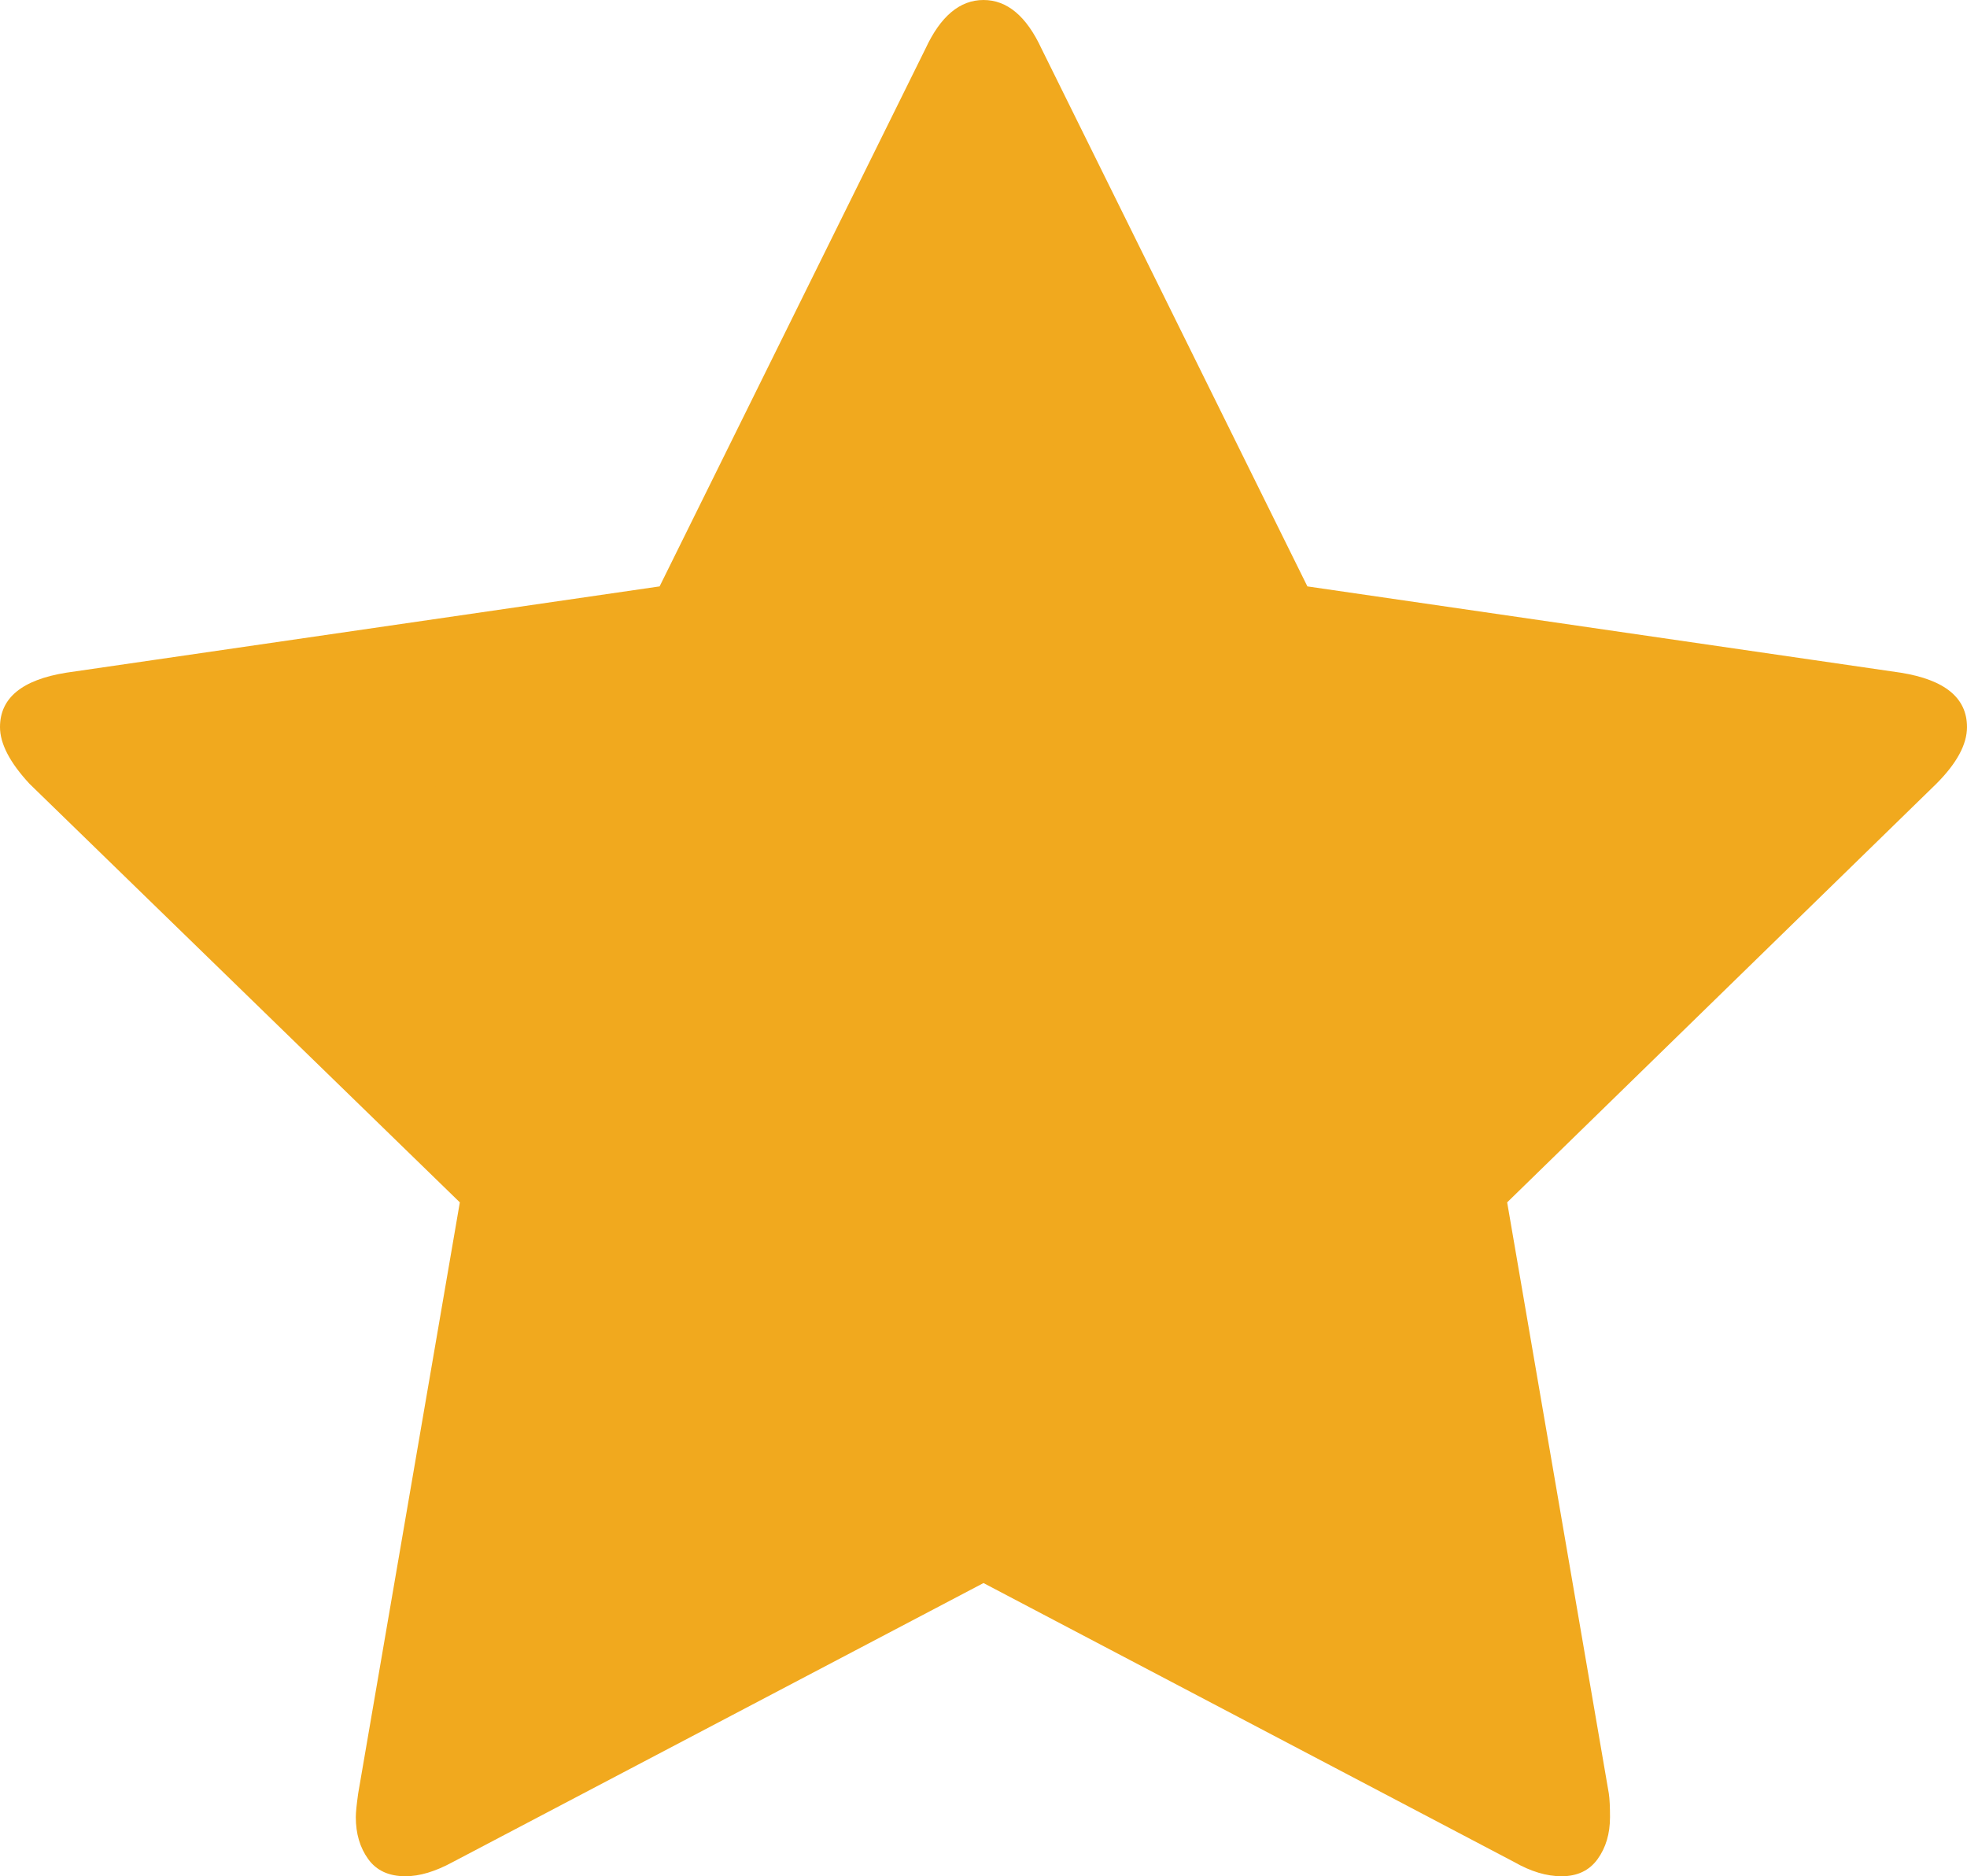<?xml version="1.0" encoding="utf-8"?>
<!-- Generator: Adobe Illustrator 21.1.0, SVG Export Plug-In . SVG Version: 6.00 Build 0)  -->
<svg version="1.1" id="Layer_1" xmlns="http://www.w3.org/2000/svg" xmlns:xlink="http://www.w3.org/1999/xlink" x="0px" y="0px"
	 viewBox="0 0 1664 1587" style="enable-background:new 0 0 1664 1587;" xml:space="preserve">
<style type="text/css">
	.st0{fill:#F1A91E;}
</style>
<g>
	<polygon class="st0" points="832,1259.9 377.1,1499 464.2,992.5 95.6,634 604.5,560 832,99.8 1059.5,560 1567.6,633.9 
		1199.8,992.6 1286.9,1499 	"/>
	<path class="st0" d="M832,257.7L980.5,558l32.6,65.9l72.8,10.6l331.4,48.2l-240,234l-52.7,51.4l12.5,72.6l56.8,330.3l-296.7-155.9
		l-65.1-34.2l-65.1,34.2L470.2,1371l56.8-330.3l12.5-72.7l-52.9-51.4L246.2,682.8l332-48.3l72.8-10.6l32.6-65.9L832,257.7 M832,0
		c-20,0-36.3,13.7-49,41L558,496L56,569c-37.3,6-56,21.3-56,46c0,14,8.3,30,25,48l364,354l-86,500c-1.3,9.3-2,16-2,20
		c0,14,3.5,25.8,10.5,35.5S329,1587,343,1587c12,0,25.3-4,40-12l449-236l449,236c14,8,27.3,12,40,12c13.3,0,23.5-4.8,30.5-14.5
		s10.5-21.5,10.5-35.5c0-8.7-0.3-15.3-1-20l-86-500l363-354c17.3-17.3,26-33.3,26-48c0-24.7-18.7-40-56-46l-502-73L881,41
		C868.3,13.7,852,0,832,0L832,0z"/>
</g>
</svg>
